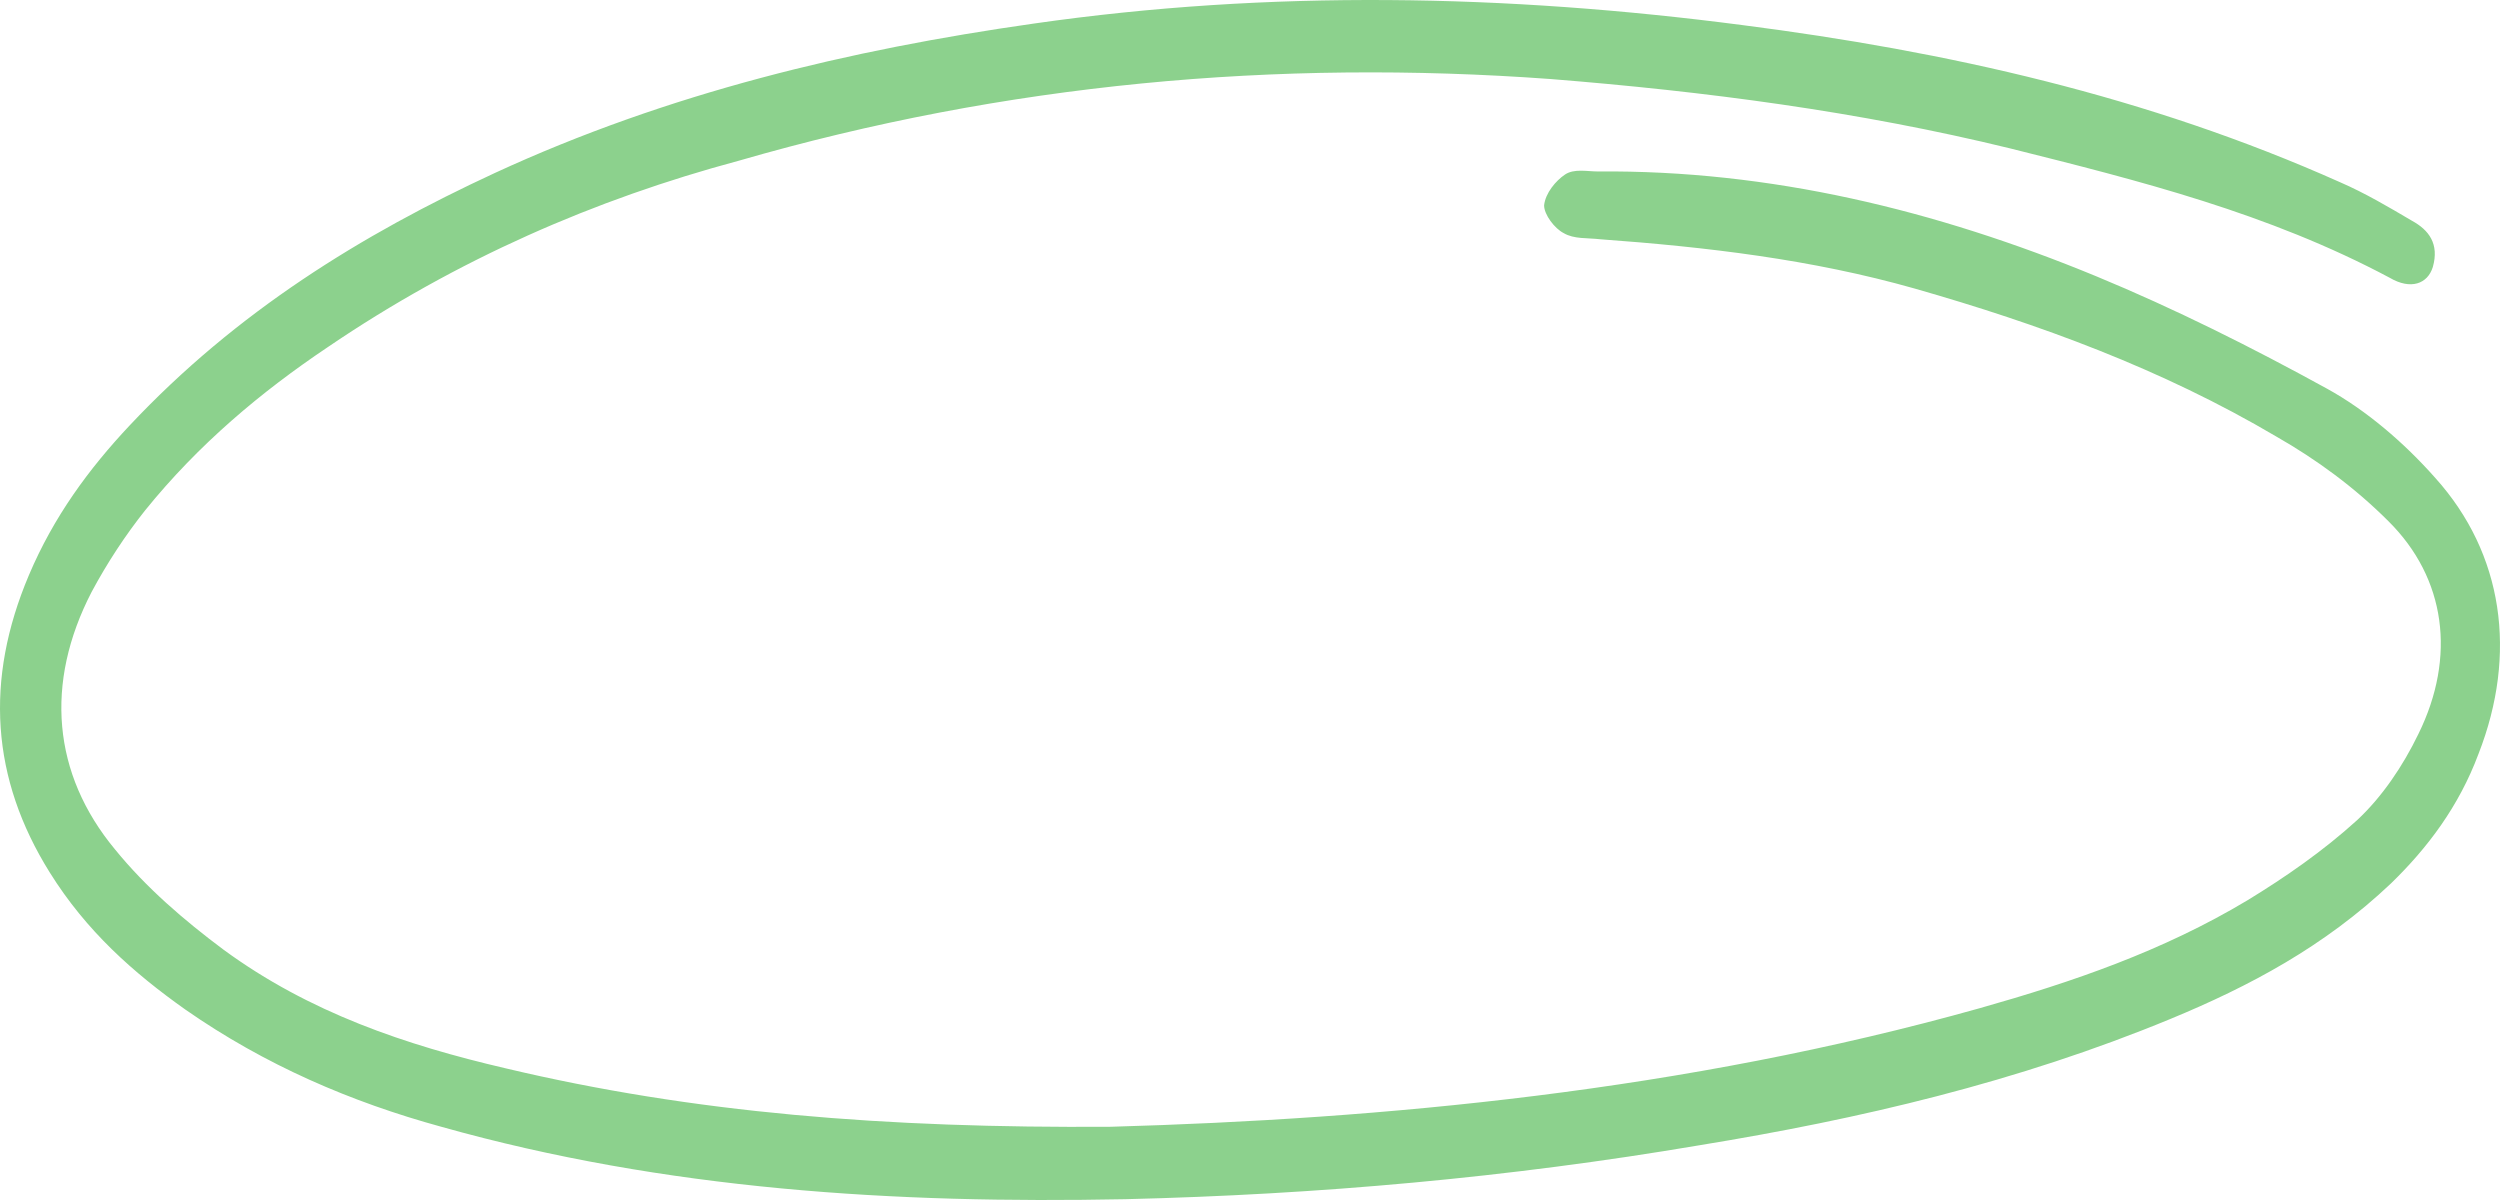 <svg width="75" height="36" viewBox="0 0 75 36" fill="none" xmlns="http://www.w3.org/2000/svg">
<path d="M33.324 33.803C41.468 33.572 50.512 32.74 59.399 30.244C62.179 29.458 64.881 28.534 67.425 27.008C68.561 26.315 69.696 25.529 70.714 24.604C71.458 23.911 72.085 22.987 72.554 22.016C73.69 19.705 73.377 17.347 71.654 15.637C70.636 14.62 69.501 13.788 68.287 13.095C64.841 11.061 61.161 9.72 57.442 8.657C54.349 7.779 51.178 7.409 48.006 7.178C47.615 7.132 47.223 7.178 46.91 6.993C46.636 6.854 46.323 6.438 46.323 6.161C46.362 5.791 46.675 5.421 46.949 5.237C47.223 5.052 47.615 5.144 47.928 5.144C53.096 5.098 58.068 6.3 62.884 8.287C65.233 9.258 67.543 10.414 69.814 11.662C70.988 12.309 72.124 13.28 73.063 14.343C75.099 16.608 75.53 19.612 74.355 22.617C73.768 24.188 72.829 25.436 71.732 26.5C69.736 28.395 67.465 29.597 65.116 30.567C60.535 32.462 55.797 33.572 50.982 34.358C45.266 35.328 39.549 35.837 33.755 35.976C26.864 36.114 19.973 35.698 13.239 33.803C10.538 33.063 7.954 31.954 5.565 30.29C3.999 29.181 2.59 27.933 1.494 26.176C-0.268 23.356 -0.464 20.398 0.867 17.255C1.611 15.498 2.668 14.065 3.882 12.771C7.092 9.35 10.851 7.039 14.844 5.19C20.052 2.787 25.494 1.492 31.014 0.707C38.101 -0.31 45.187 -0.172 52.274 0.753C58.381 1.539 64.411 2.879 70.205 5.468C70.949 5.791 71.654 6.207 72.359 6.623C72.868 6.901 73.181 7.317 72.985 8.01C72.829 8.518 72.32 8.703 71.693 8.334C68.052 6.392 64.176 5.421 60.3 4.451C55.758 3.341 51.138 2.74 46.518 2.371C38.297 1.77 30.153 2.509 22.166 4.821C17.859 5.976 13.709 7.779 9.833 10.414C7.836 11.754 5.957 13.326 4.352 15.313C3.764 16.053 3.216 16.885 2.746 17.763C1.337 20.491 1.572 23.218 3.451 25.483C4.391 26.638 5.526 27.609 6.701 28.487C9.285 30.383 12.182 31.353 15.158 32.047C20.796 33.387 26.551 33.849 33.324 33.803Z" fill="#8CD18D"/>
</svg>
